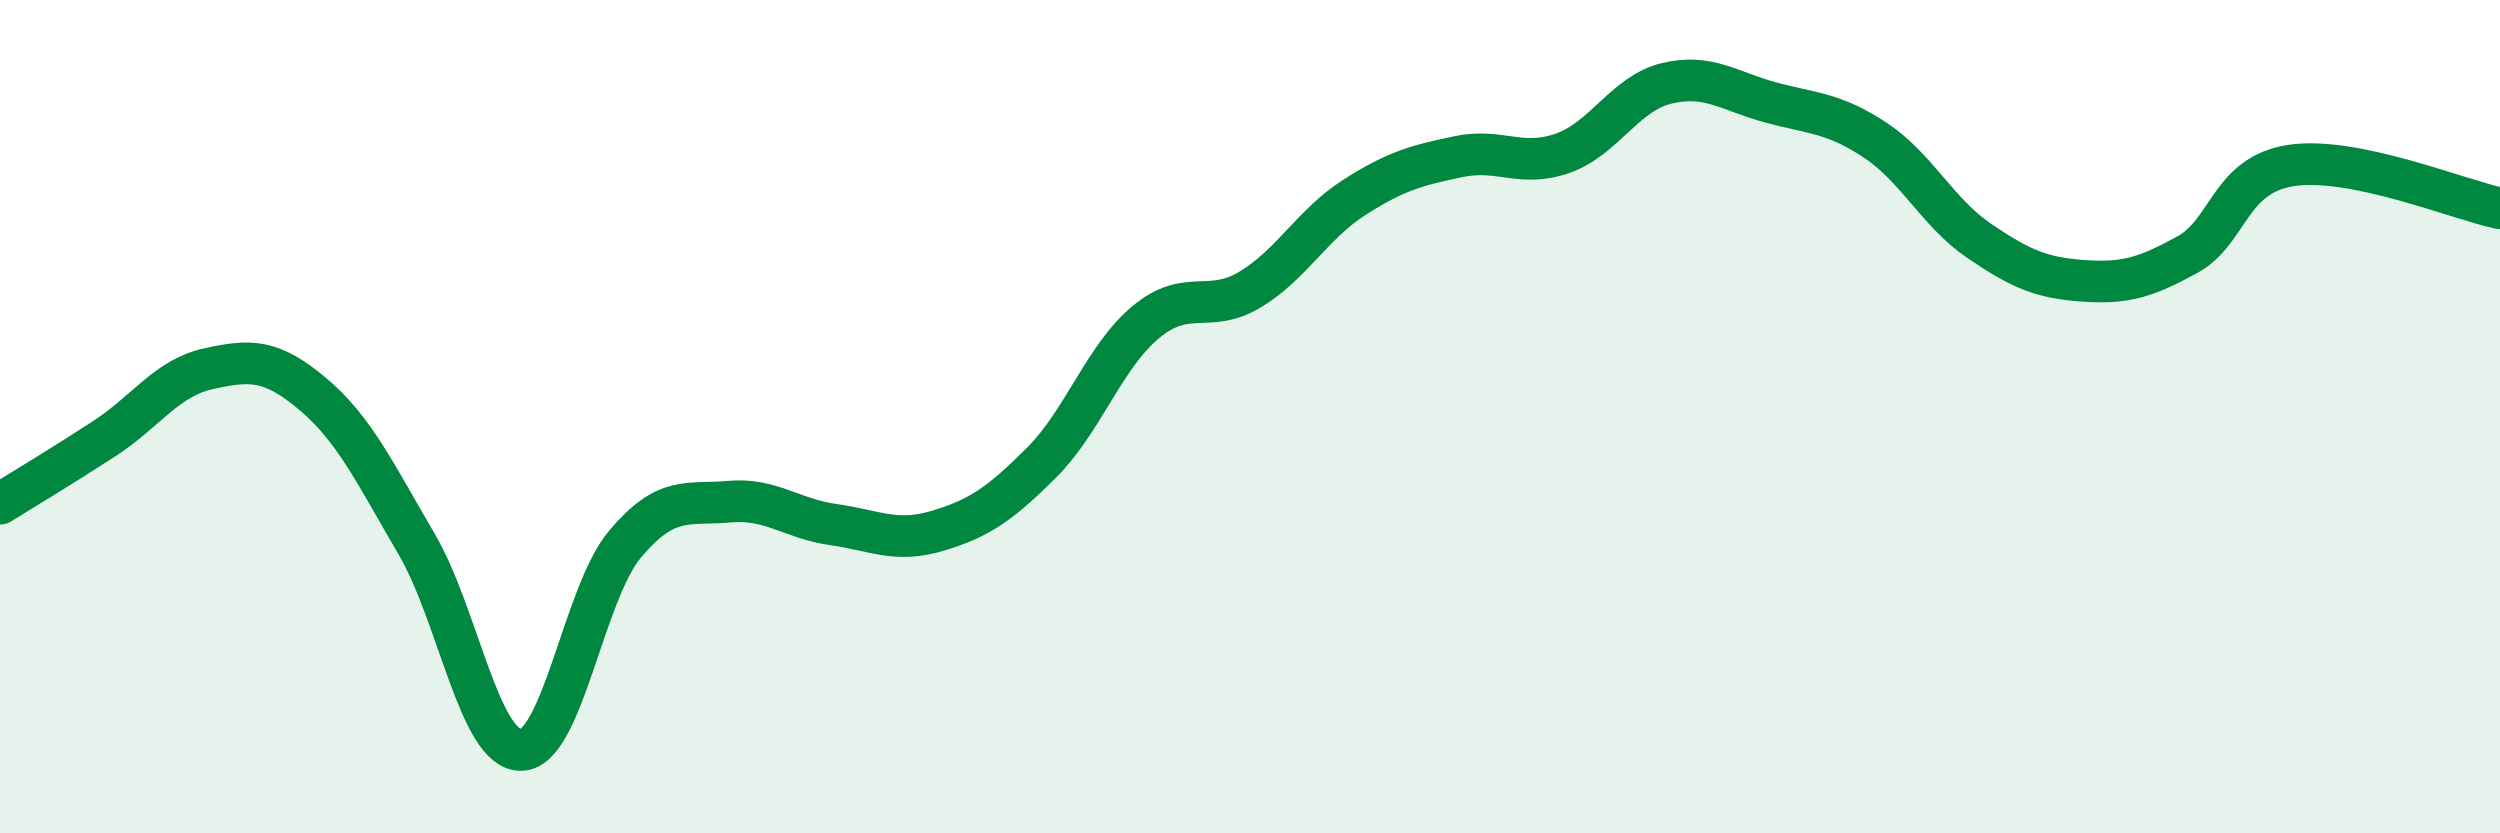 
    <svg width="60" height="20" viewBox="0 0 60 20" xmlns="http://www.w3.org/2000/svg">
      <path
        d="M 0,12.09 C 0.5,11.78 1.5,11.18 2.5,10.53 C 3.5,9.88 4,9.07 5,8.85 C 6,8.63 6.5,8.61 7.5,9.45 C 8.5,10.29 9,11.35 10,13.06 C 11,14.77 11.5,18 12.5,18 C 13.5,18 14,14.25 15,13.06 C 16,11.87 16.5,12.13 17.5,12.04 C 18.5,11.95 19,12.45 20,12.59 C 21,12.73 21.5,13.04 22.5,12.74 C 23.5,12.44 24,12.1 25,11.1 C 26,10.1 26.5,8.56 27.5,7.73 C 28.5,6.9 29,7.55 30,6.95 C 31,6.35 31.5,5.38 32.5,4.74 C 33.5,4.1 34,3.97 35,3.76 C 36,3.55 36.5,4.03 37.5,3.68 C 38.5,3.33 39,2.24 40,2 C 41,1.76 41.5,2.19 42.5,2.46 C 43.5,2.73 44,2.7 45,3.36 C 46,4.02 46.5,5.1 47.5,5.78 C 48.5,6.46 49,6.67 50,6.74 C 51,6.81 51.5,6.66 52.5,6.11 C 53.5,5.56 53.5,4.19 55,3.97 C 56.5,3.75 59,4.79 60,5L60 20L0 20Z"
        fill="#008740"
        opacity="0.1"
        stroke-linecap="round"
        stroke-linejoin="round"
      />
      <path
        d="M 0,12.09 C 0.5,11.78 1.5,11.18 2.5,10.53 C 3.5,9.88 4,9.07 5,8.85 C 6,8.63 6.5,8.61 7.5,9.45 C 8.5,10.29 9,11.35 10,13.06 C 11,14.77 11.5,18 12.5,18 C 13.5,18 14,14.25 15,13.06 C 16,11.87 16.5,12.13 17.5,12.04 C 18.5,11.95 19,12.45 20,12.59 C 21,12.73 21.5,13.04 22.5,12.74 C 23.5,12.44 24,12.1 25,11.1 C 26,10.1 26.5,8.56 27.5,7.73 C 28.5,6.9 29,7.55 30,6.95 C 31,6.35 31.5,5.38 32.5,4.74 C 33.5,4.1 34,3.97 35,3.76 C 36,3.55 36.5,4.03 37.5,3.68 C 38.5,3.33 39,2.24 40,2 C 41,1.76 41.5,2.19 42.5,2.46 C 43.5,2.73 44,2.7 45,3.36 C 46,4.02 46.5,5.1 47.5,5.78 C 48.5,6.46 49,6.67 50,6.74 C 51,6.81 51.5,6.66 52.5,6.11 C 53.5,5.56 53.5,4.19 55,3.97 C 56.5,3.75 59,4.79 60,5"
        stroke="#008740"
        stroke-width="1"
        fill="none"
        stroke-linecap="round"
        stroke-linejoin="round"
      />
    </svg>
  